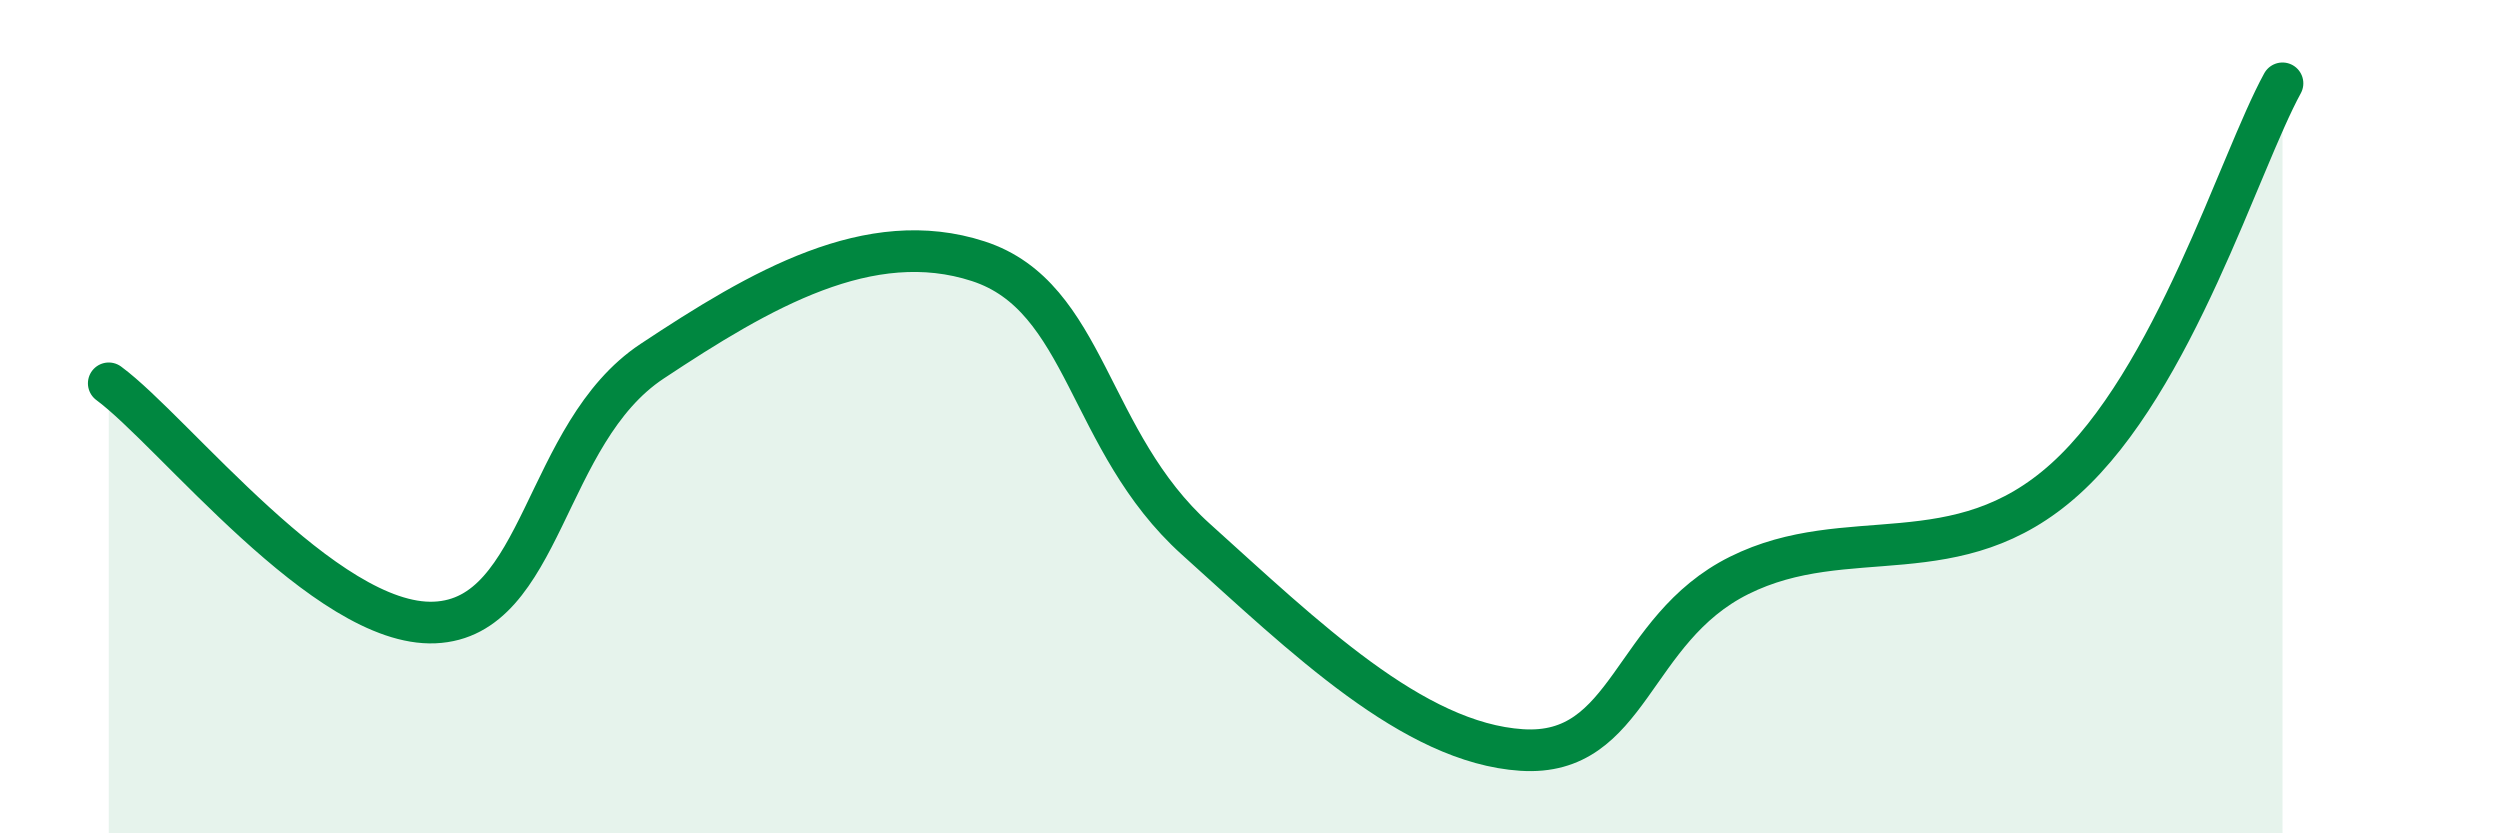 
    <svg width="60" height="20" viewBox="0 0 60 20" xmlns="http://www.w3.org/2000/svg">
      <path
        d="M 2.61,9.2 C 4.17,10.35 7.82,15.05 10.43,14.94 C 13.04,14.83 13.04,10.4 15.65,8.67 C 18.26,6.94 20.87,5.42 23.48,6.27 C 26.09,7.12 26.09,10.59 28.7,12.94 C 31.31,15.29 33.91,17.83 36.52,18 C 39.13,18.17 39.13,15.11 41.74,13.81 C 44.35,12.51 46.96,13.85 49.57,11.49 C 52.18,9.13 53.74,3.9 54.78,2L54.78 20L2.61 20Z"
        fill="#008740"
        opacity="0.1"
        stroke-linecap="round"
        stroke-linejoin="round"
      />
      <path
        d="M 2.61,9.2 C 4.17,10.35 7.82,15.05 10.43,14.94 C 13.04,14.83 13.04,10.4 15.65,8.67 C 18.26,6.94 20.87,5.42 23.48,6.27 C 26.09,7.12 26.09,10.59 28.7,12.94 C 31.31,15.29 33.91,17.83 36.52,18 C 39.13,18.17 39.13,15.11 41.74,13.81 C 44.35,12.51 46.96,13.85 49.57,11.49 C 52.18,9.13 53.74,3.9 54.78,2"
        stroke="#008740"
        stroke-width="1"
        fill="none"
        stroke-linecap="round"
        stroke-linejoin="round"
      />
    </svg>
  